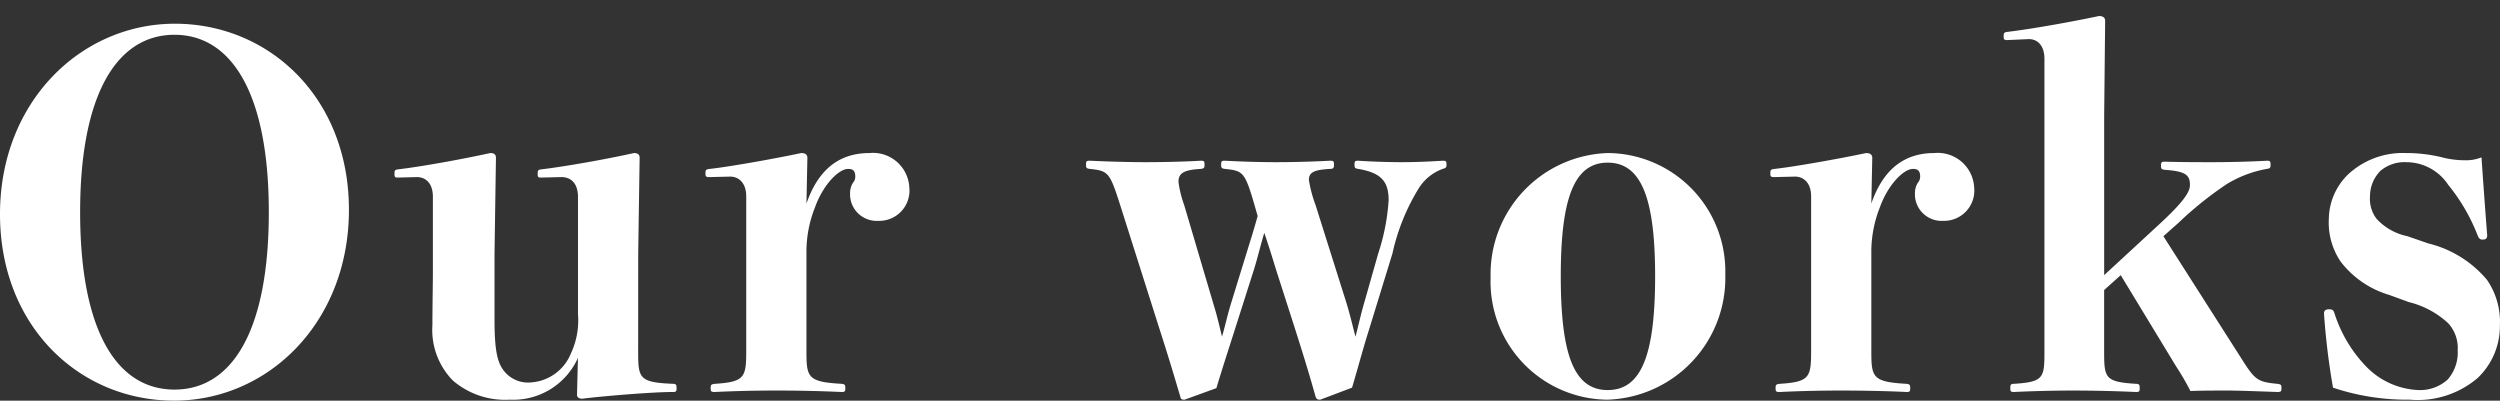 <svg width="156" height="25" fill="none" xmlns="http://www.w3.org/2000/svg"><rect width="100%" height="100%" fill="#333333" stroke="none"/><path fill-rule="evenodd" clip-rule="evenodd" d="M134.906 13.84c1.183-1.11 1.746-1.8 1.746-2.28 0-.6-.207-.87-1.539-.96-.236-.03-.266-.06-.266-.27 0-.21.03-.24.266-.24 1.065.03 2.1.03 3.018.03.888 0 2.278-.03 3.314-.09.207 0 .237.03.237.24s-.03.24-.237.27a7.235 7.235 0 00-2.515.96 22.275 22.275 0 00-2.988 2.4l-.946.84 4.822 7.56c.888 1.41 1.035 1.53 2.278 1.65.237.03.266.06.266.27 0 .126-.01.188-.07.216a.496.496 0 01-.196.024c-.858-.03-2.367-.09-3.077-.09-.74 0-1.656 0-2.337.03a15.575 15.575 0 00-.888-1.53l-3.461-5.7-1.035.93v3.72c0 1.74 0 2.01 1.982 2.13.207 0 .237.06.237.27 0 .21-.03.24-.237.24a89.822 89.822 0 00-3.9-.09c-1.089 0-2.485.03-3.7.09-.207 0-.237-.03-.237-.24s.029-.27.237-.27c1.893-.12 1.893-.39 1.893-2.13V3.67c0-.81-.414-1.23-.976-1.23l-1.331.06c-.207 0-.237-.03-.237-.24s.03-.24.237-.27c1.508-.18 4.023-.63 5.71-.99.237 0 .385.09.385.3l-.061 5.94v9.93l3.606-3.33zM10.857 25c5.887 0 10.916-4.89 10.916-11.91 0-7.02-5-11.61-10.857-11.61C5.059 1.48 0 6.34 0 13.36 0 20.38 4.97 25 10.857 25zm.03-.69C7.278 24.31 5 20.62 5 13.24 5 5.86 7.308 2.17 10.887 2.17c3.579 0 5.887 3.69 5.887 11.07 0 7.38-2.278 11.07-5.887 11.07zm31.094-.36c-2.131-.09-2.16-.36-2.16-2.07l.003-6.06.089-5.97c0-.21-.118-.3-.355-.3-1.6.36-4.262.84-5.8 1.02-.178.03-.207.06-.207.27 0 .21.029.24.207.24l1.273-.03c.621 0 1.035.42 1.035 1.23v7.32a4.872 4.872 0 01-.444 2.46 2.891 2.891 0 01-2.456 1.8 1.913 1.913 0 01-1.746-.75c-.384-.51-.562-1.26-.562-3.15v-4.14l.089-5.97c0-.21-.119-.3-.355-.3-1.627.36-4.231.84-5.769 1.02-.177.03-.207.06-.207.27 0 .21.029.24.207.24l1.183-.03c.592 0 1.006.42 1.006 1.23v4.65l-.003.539c-.005.544-.015 1.172-.021 1.807l-.005.596v.181l-.001.237a4.514 4.514 0 001.272 3.45 4.992 4.992 0 003.55 1.2 4.423 4.423 0 004.26-2.61l-.059 2.31c0 .18.177.24.325.24 1.151-.15 4.351-.42 5.651-.42.206 0 .236-.03.236-.24s-.029-.27-.236-.27zm8.342-11.25c.769-2.22 2.13-3.15 3.935-3.15a2.27 2.27 0 012.484 2.16 1.886 1.886 0 01-1.952 2.07 1.658 1.658 0 01-1.746-1.71 1.223 1.223 0 01.178-.66.59.59 0 00.148-.39c0-.33-.118-.48-.444-.48-.592 0-1.568.99-2.071 2.4a7.507 7.507 0 00-.533 2.85v6.03c0 1.71.03 2.01 2.189 2.13.207.03.237.06.237.27 0 .21-.03.24-.237.24a88.772 88.772 0 00-4.083-.09c-1.302 0-2.574.03-3.816.09a.953.953 0 01-.134-.007.162.162 0 01-.086-.033.128.128 0 01-.038-.077.697.697 0 01-.008-.123c0-.21.03-.24.266-.27 1.893-.12 1.953-.42 1.953-2.13v-9.57c0-.81-.444-1.23-1.006-1.23l-1.272.03c-.237 0-.266-.03-.266-.24s.03-.24.266-.27c1.361-.15 4.319-.69 5.71-.99.236 0 .384.09.384.3l-.058 2.85zm34.078 7.606c-.116-.454-.221-.87-.381-1.396l-1.931-6.12a8.029 8.029 0 01-.414-1.56c0-.48.323-.63 1.3-.69.236 0 .266-.06.266-.27 0-.21-.029-.24-.266-.24-1.125.06-2.338.09-3.373.09-.947 0-2.011-.03-3.165-.09-.207 0-.237.03-.237.24s.03.24.237.27c1.124.12 1.242.18 1.834 2.22l.207.72a61.052 61.052 0 01-.554 1.858l-.038.122-1.1 3.57c-.11.37-.196.704-.283 1.046-.076.297-.153.6-.249.934-.175-.72-.322-1.35-.5-1.92l-1.863-6.3a6.8 6.8 0 01-.355-1.44c0-.54.325-.75 1.39-.81.207-.03.236-.06.236-.27 0-.21-.029-.24-.236-.24-1.061.06-2.366.09-3.461.09-.947 0-2.1-.03-3.461-.09-.207 0-.237.03-.237.24s.03.24.237.27c1.153.12 1.242.21 1.893 2.25l2.485 7.83c.497 1.539.809 2.585 1.14 3.698l.001.002.131.44c.029.15.088.18.266.18l1.982-.72c.31-1.027.622-2 1.082-3.434l.072-.226 1.213-3.81c.11-.364.208-.721.301-1.07l.035-.13c.095-.351.187-.692.285-1.02.24.69.474 1.44.74 2.31l1.213 3.78c.563 1.77.918 2.94 1.243 4.11.063.18.122.21.3.21l1.982-.75c.143-.476.276-.944.412-1.422.206-.726.42-1.478.688-2.328l1.42-4.62a13.1 13.1 0 011.686-4.14c.35-.525.857-.925 1.45-1.14.207-.06.237-.09.237-.27 0-.21-.03-.24-.237-.24-.974.06-1.774.09-2.574.09-.769 0-1.775-.03-2.692-.09-.207 0-.237.03-.237.24s.03.24.237.27c1.393.24 1.893.75 1.893 1.95A13.241 13.241 0 0186 15.82l-.826 2.91c-.06.204-.114.393-.162.572-.084.314-.153.599-.222.883l-.001.003-.001.004c-.065.264-.13.529-.206.818a64.682 64.682 0 01-.181-.704zm23.257-3.166a7.596 7.596 0 01-7.366 7.8 7.362 7.362 0 01-7.278-7.62 7.562 7.562 0 017.337-7.77 7.382 7.382 0 017.307 7.59zm-10.266.09c0 4.92.828 7.11 2.929 7.11s2.959-2.19 2.959-7.11-.888-7.08-2.959-7.08-2.929 2.16-2.929 7.08zm23.313-7.68c-1.804 0-3.166.93-3.934 3.15l.058-2.85c0-.21-.148-.3-.384-.3-1.391.3-4.349.84-5.71.99-.236.03-.266.06-.266.27 0 .21.03.24.266.24l1.273-.03c.562 0 1.006.42 1.006 1.23v9.57c0 1.71-.059 2.01-1.952 2.13-.236.03-.266.06-.266.27 0 .21.029.24.266.24 1.242-.06 2.514-.09 3.816-.09 1.331 0 2.869.03 4.082.09.207 0 .237-.03.237-.24s-.03-.24-.237-.27c-2.16-.12-2.189-.42-2.189-2.13v-6.03a7.515 7.515 0 01.532-2.85c.503-1.41 1.479-2.4 2.071-2.4.325 0 .444.15.444.48a.59.59 0 01-.148.39 1.218 1.218 0 00-.178.66 1.669 1.669 0 00.118.671 1.667 1.667 0 001.199 1.006c.141.03.284.04.428.033a1.888 1.888 0 001.952-2.07 2.275 2.275 0 00-2.484-2.16zm25.355 6.78a5.936 5.936 0 003.017 2.07l1.235.45a5.563 5.563 0 012.456 1.32 2.276 2.276 0 01.592 1.68 2.561 2.561 0 01-.621 1.83 2.57 2.57 0 01-1.835.66 4.822 4.822 0 01-3.313-1.53 8.494 8.494 0 01-1.923-3.27c-.059-.18-.118-.24-.325-.24-.207 0-.325.06-.325.27a44.55 44.55 0 00.562 4.62c1.544.517 3.165.77 4.793.75a5.764 5.764 0 004.23-1.35 4.469 4.469 0 001.391-3.27 4.635 4.635 0 00-.8-2.85 6.9 6.9 0 00-3.668-2.28l-1.3-.45a3.614 3.614 0 01-1.923-1.08 2.047 2.047 0 01-.414-1.41 2.244 2.244 0 01.651-1.59 2.33 2.33 0 011.627-.54 3.141 3.141 0 012.6 1.41c.772.948 1.391 2.01 1.834 3.15.064.15.122.27.3.27.212 0 .3-.06.3-.27-.088-1.11-.266-3.51-.355-4.86a2.654 2.654 0 01-1.065.18 5.613 5.613 0 01-1.391-.18 9.297 9.297 0 00-2.278-.27 4.997 4.997 0 00-3.639 1.38 3.939 3.939 0 00-1.153 2.7 4.35 4.35 0 00.74 2.7z" fill="#fff"/></svg>